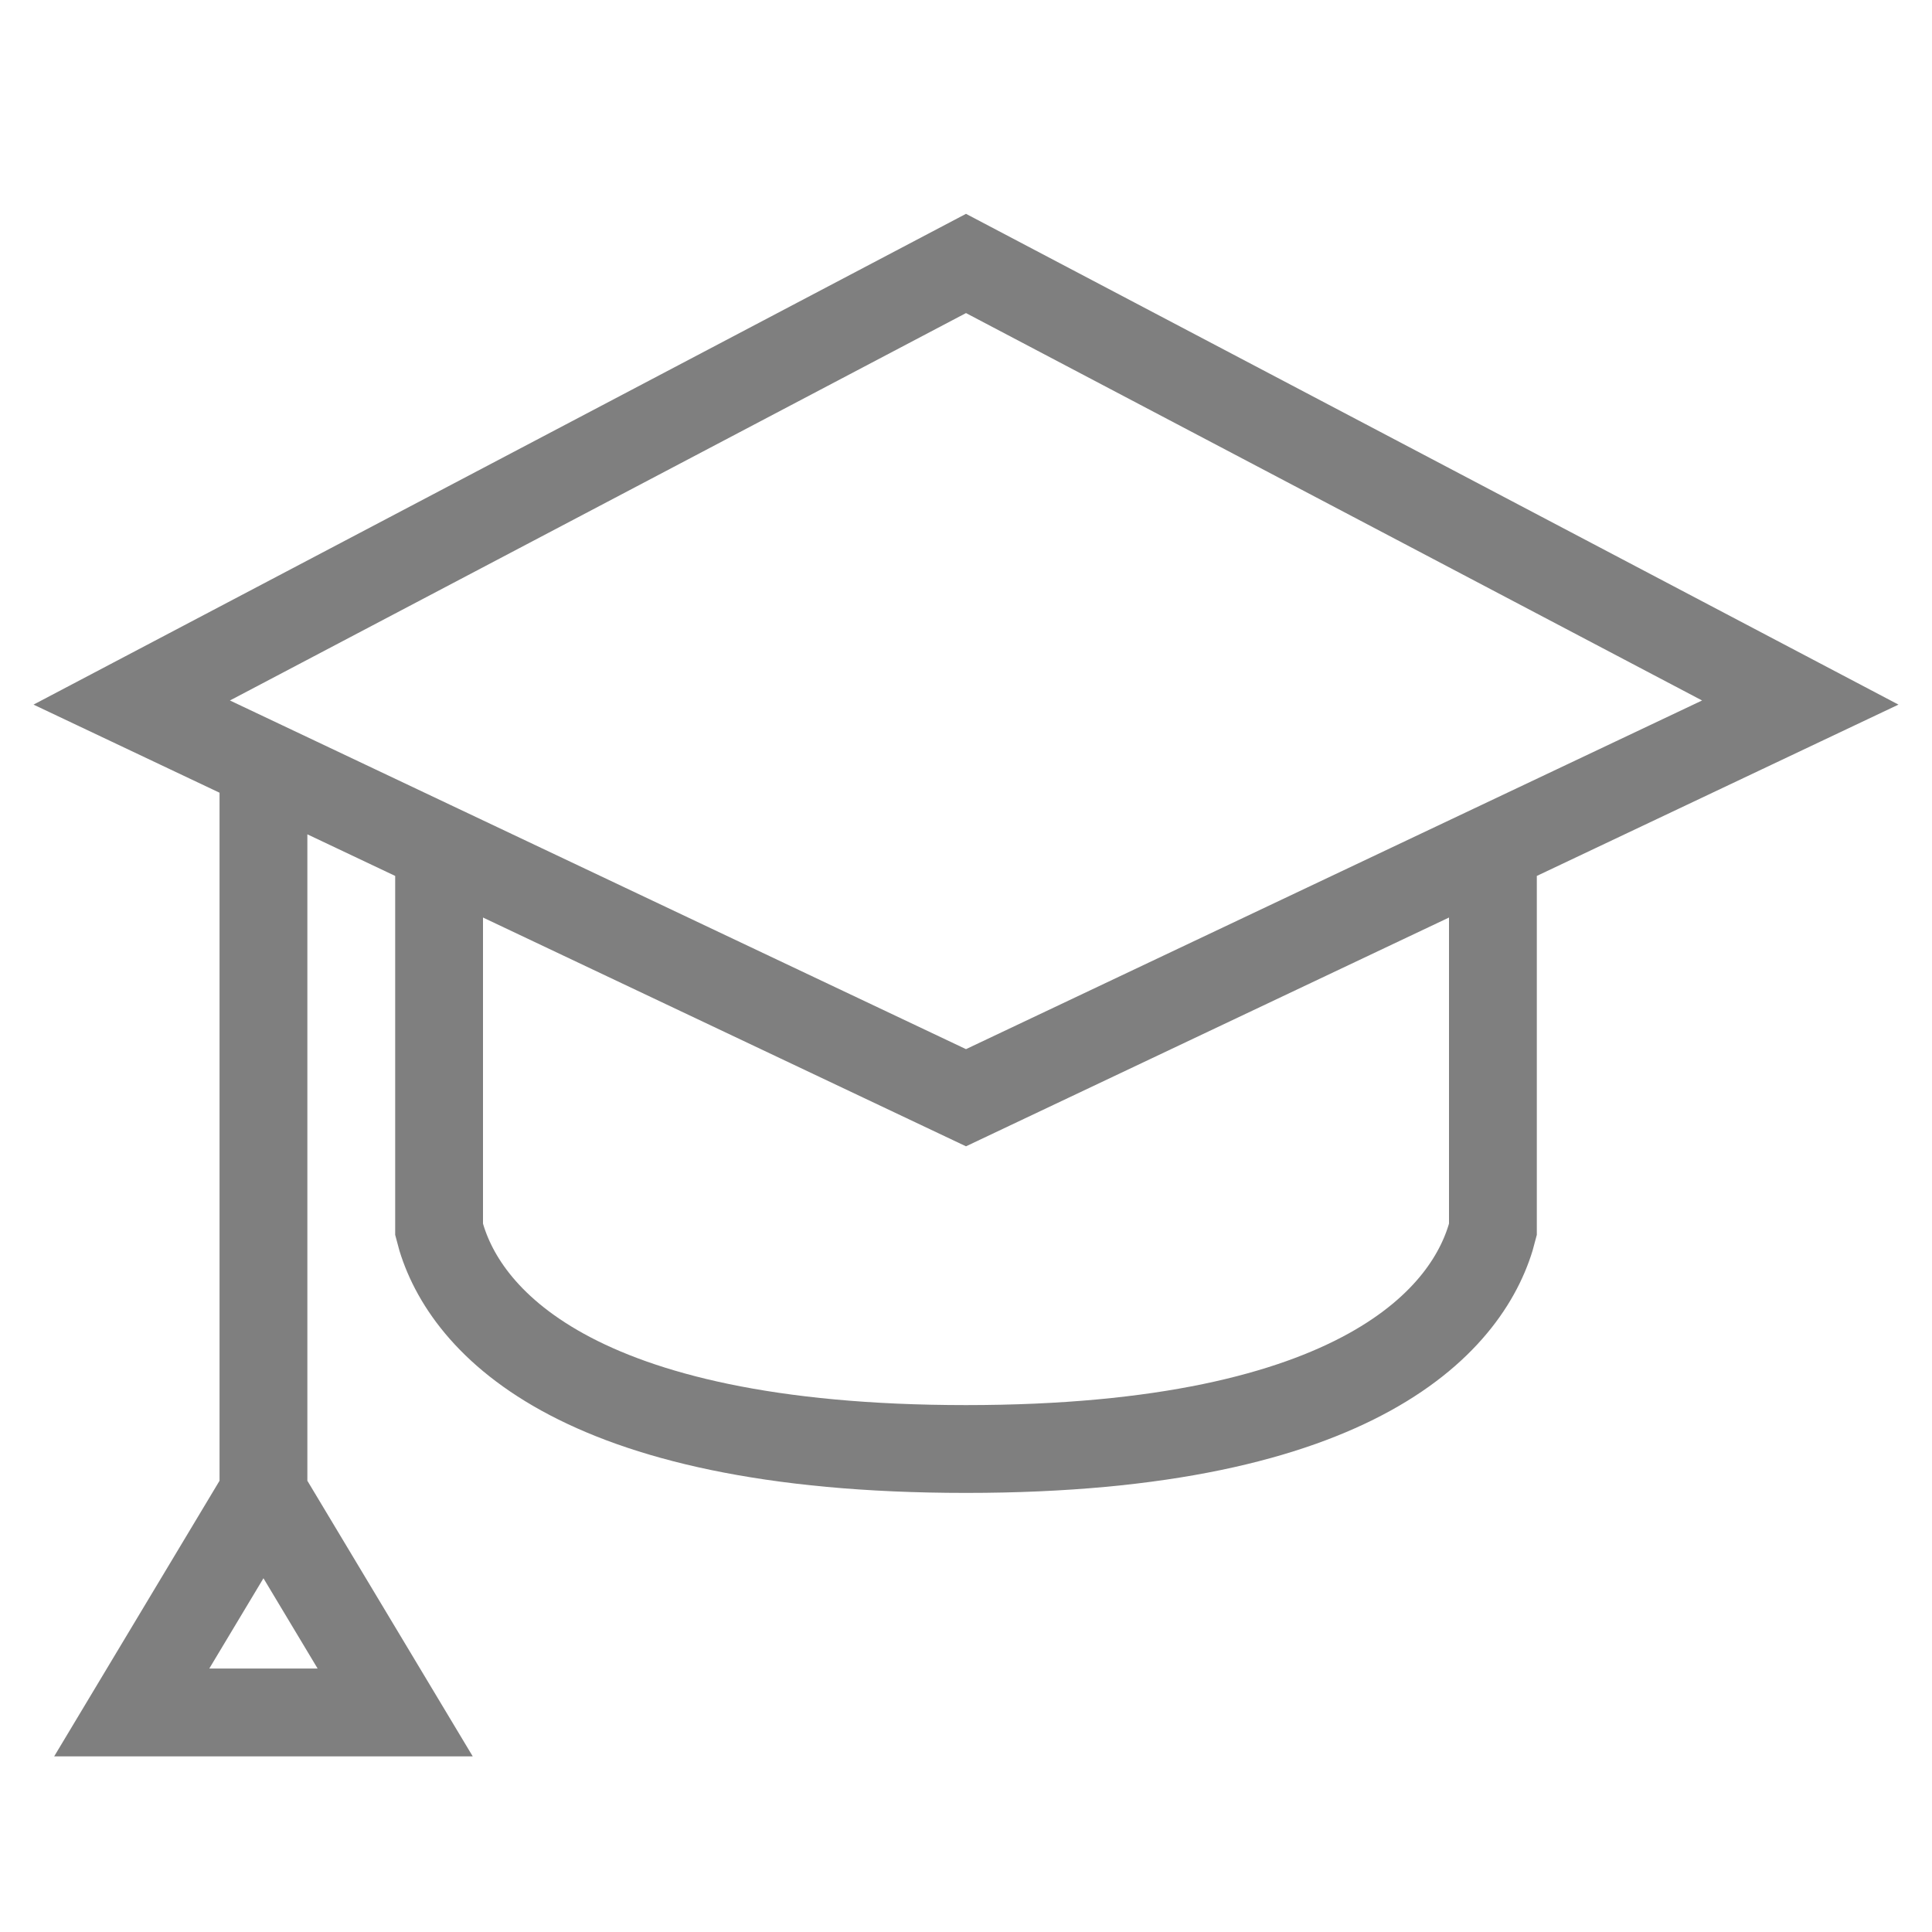 <?xml version="1.0" encoding="UTF-8"?> <svg xmlns="http://www.w3.org/2000/svg" width="44" height="44" viewBox="0 0 44 44" fill="none"><g opacity="0.5"><path d="M6 17.421L3 16L22 6L41 16L34 19.316M6 17.421V34M6 17.421L10 19.316M6 34L3 39H9L6 34ZM10 19.316L22 25L34 19.316M10 19.316V28C10.5 30 13 33 22 33C31 33 33.5 30 34 28V19.316" stroke="black" stroke-width="2"></path></g></svg> 